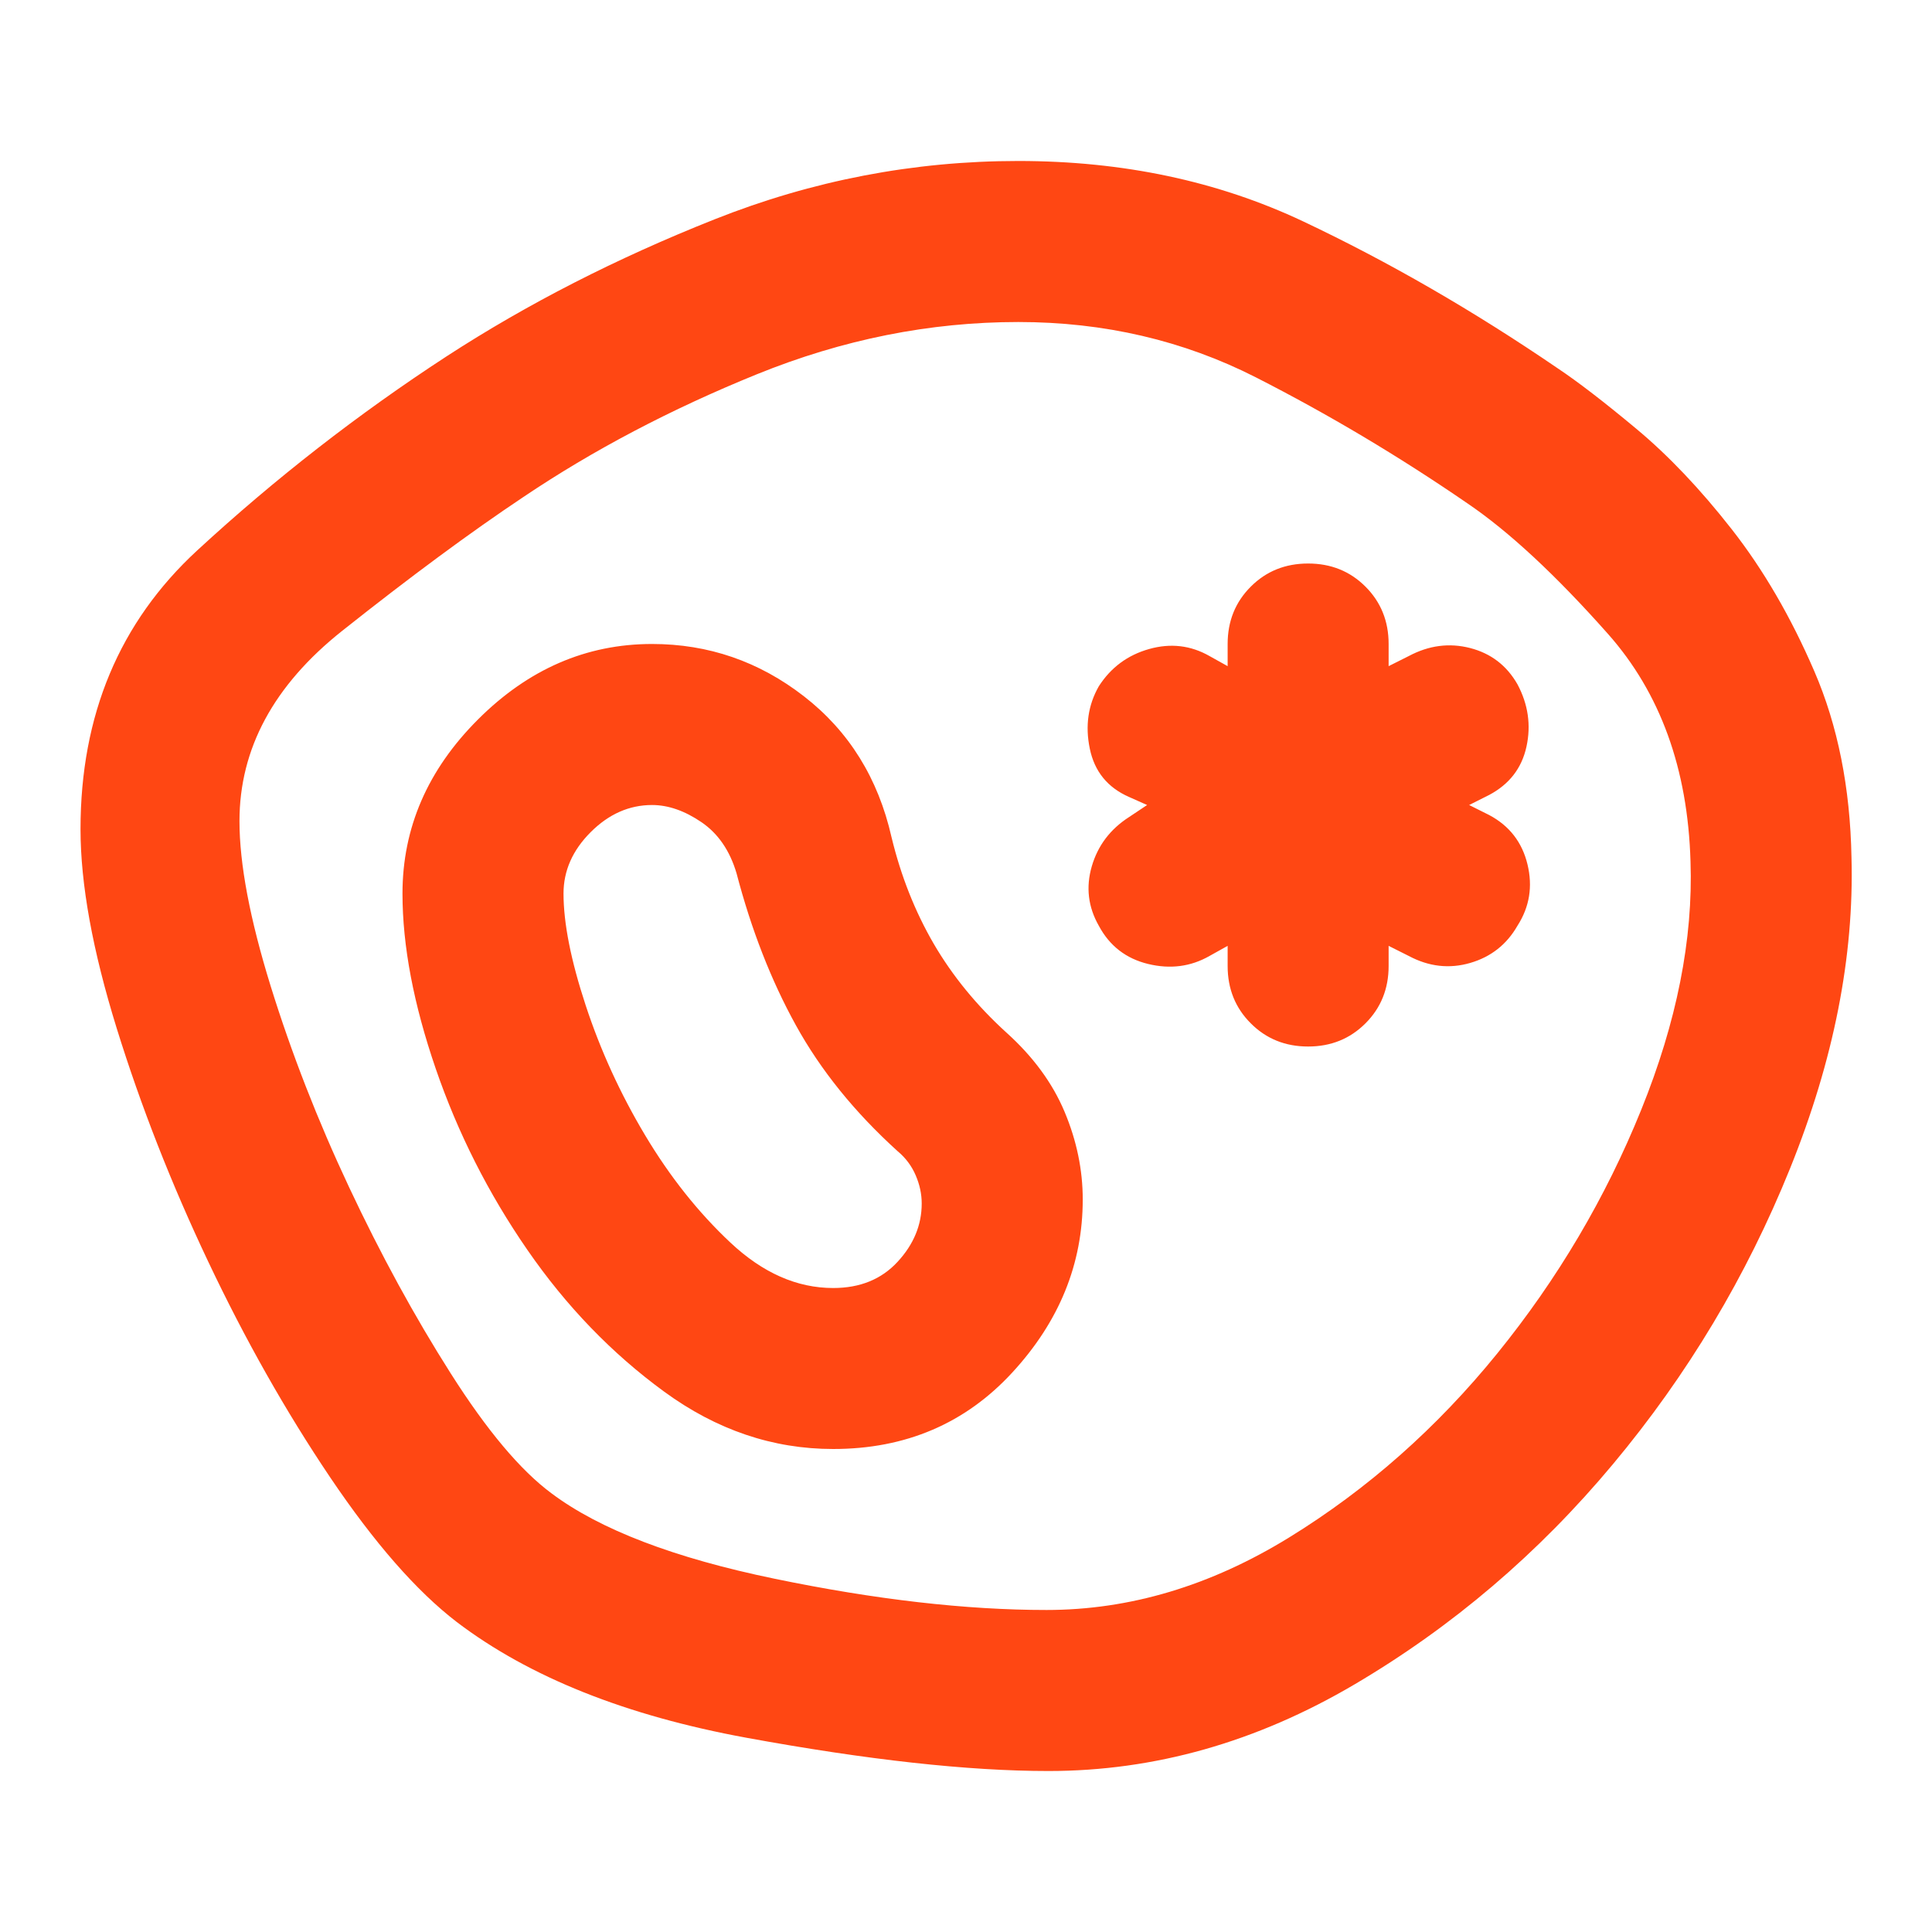 <svg width="40" height="40" viewBox="0 0 40 40" fill="none" xmlns="http://www.w3.org/2000/svg">
<path d="M21.708 36.667C20.042 36.667 17.958 36.437 15.458 35.979C12.958 35.521 10.958 34.722 9.458 33.583C8.625 32.944 7.75 31.944 6.833 30.583C5.917 29.222 5.076 27.736 4.313 26.125C3.549 24.514 2.917 22.903 2.417 21.292C1.917 19.68 1.667 18.305 1.667 17.167C1.667 14.806 2.472 12.882 4.083 11.396C5.695 9.91 7.417 8.569 9.25 7.375C10.917 6.292 12.764 5.347 14.792 4.542C16.82 3.736 18.917 3.333 21.083 3.333C23.25 3.333 25.215 3.75 26.979 4.583C28.743 5.417 30.5 6.43 32.25 7.625C32.667 7.903 33.208 8.319 33.875 8.875C34.542 9.43 35.202 10.125 35.854 10.958C36.507 11.792 37.077 12.771 37.563 13.896C38.049 15.021 38.306 16.305 38.333 17.75C38.389 19.805 37.965 21.951 37.063 24.187C36.16 26.424 34.938 28.465 33.396 30.312C31.854 32.16 30.07 33.681 28.042 34.875C26.014 36.069 23.903 36.667 21.708 36.667ZM21.667 33.333C23.389 33.333 25.063 32.833 26.688 31.833C28.313 30.833 29.75 29.562 31 28.021C32.25 26.479 33.243 24.799 33.979 22.979C34.715 21.16 35.056 19.444 35 17.833C34.944 15.917 34.375 14.347 33.292 13.125C32.208 11.903 31.236 11 30.375 10.417C28.958 9.444 27.5 8.576 26 7.812C24.5 7.049 22.861 6.667 21.083 6.667C19.25 6.667 17.445 7.028 15.667 7.75C13.889 8.472 12.278 9.319 10.833 10.292C9.75 11.014 8.5 11.937 7.083 13.062C5.667 14.187 4.958 15.5 4.958 17C4.958 17.889 5.174 19.028 5.604 20.417C6.035 21.805 6.576 23.194 7.229 24.583C7.882 25.972 8.583 27.257 9.333 28.437C10.083 29.618 10.778 30.444 11.417 30.917C12.417 31.667 13.958 32.257 16.042 32.687C18.125 33.118 20 33.333 21.667 33.333ZM17.25 30C18.75 30 19.986 29.472 20.958 28.417C21.931 27.361 22.417 26.167 22.417 24.833C22.417 24.222 22.292 23.618 22.042 23.021C21.792 22.424 21.389 21.875 20.833 21.375C20.222 20.819 19.722 20.208 19.333 19.542C18.945 18.875 18.653 18.139 18.458 17.333C18.181 16.111 17.576 15.139 16.646 14.417C15.715 13.694 14.667 13.333 13.5 13.333C12.139 13.333 10.938 13.854 9.896 14.896C8.854 15.937 8.333 17.139 8.333 18.5C8.333 19.583 8.563 20.792 9.021 22.125C9.479 23.458 10.111 24.708 10.917 25.875C11.722 27.042 12.667 28.021 13.75 28.812C14.833 29.604 16 30 17.25 30ZM17.25 26.667C16.5 26.667 15.792 26.354 15.125 25.729C14.458 25.104 13.868 24.361 13.354 23.5C12.84 22.639 12.431 21.743 12.125 20.812C11.819 19.882 11.667 19.111 11.667 18.5C11.667 18.028 11.854 17.604 12.229 17.229C12.604 16.854 13.028 16.667 13.5 16.667C13.833 16.667 14.174 16.785 14.521 17.021C14.868 17.257 15.111 17.611 15.25 18.083C15.556 19.25 15.965 20.299 16.479 21.229C16.993 22.16 17.695 23.028 18.583 23.833C18.75 23.972 18.875 24.139 18.958 24.333C19.042 24.528 19.083 24.722 19.083 24.917C19.083 25.361 18.917 25.764 18.583 26.125C18.25 26.486 17.806 26.667 17.25 26.667ZM27.083 21.667C27.556 21.667 27.951 21.507 28.271 21.187C28.59 20.868 28.75 20.472 28.75 20V19.583L29.167 19.792C29.583 20.014 30.007 20.062 30.438 19.937C30.868 19.812 31.195 19.555 31.417 19.167C31.667 18.778 31.736 18.354 31.625 17.896C31.514 17.437 31.25 17.097 30.833 16.875L30.417 16.667L30.833 16.458C31.25 16.236 31.507 15.903 31.604 15.458C31.701 15.014 31.639 14.583 31.417 14.167C31.195 13.778 30.868 13.528 30.438 13.417C30.007 13.306 29.583 13.361 29.167 13.583L28.75 13.792V13.333C28.75 12.861 28.59 12.465 28.271 12.146C27.951 11.826 27.556 11.667 27.083 11.667C26.611 11.667 26.215 11.826 25.896 12.146C25.576 12.465 25.417 12.861 25.417 13.333V13.792L25.042 13.583C24.653 13.361 24.236 13.312 23.792 13.437C23.347 13.562 23 13.819 22.75 14.208C22.528 14.597 22.465 15.028 22.563 15.5C22.66 15.972 22.931 16.305 23.375 16.5L23.75 16.667L23.375 16.917C22.986 17.167 22.729 17.507 22.604 17.937C22.479 18.368 22.528 18.778 22.75 19.167C22.972 19.583 23.313 19.847 23.771 19.958C24.229 20.069 24.653 20.014 25.042 19.792L25.417 19.583V20C25.417 20.472 25.576 20.868 25.896 21.187C26.215 21.507 26.611 21.667 27.083 21.667Z" fill="#FF4713"/>
</svg>

